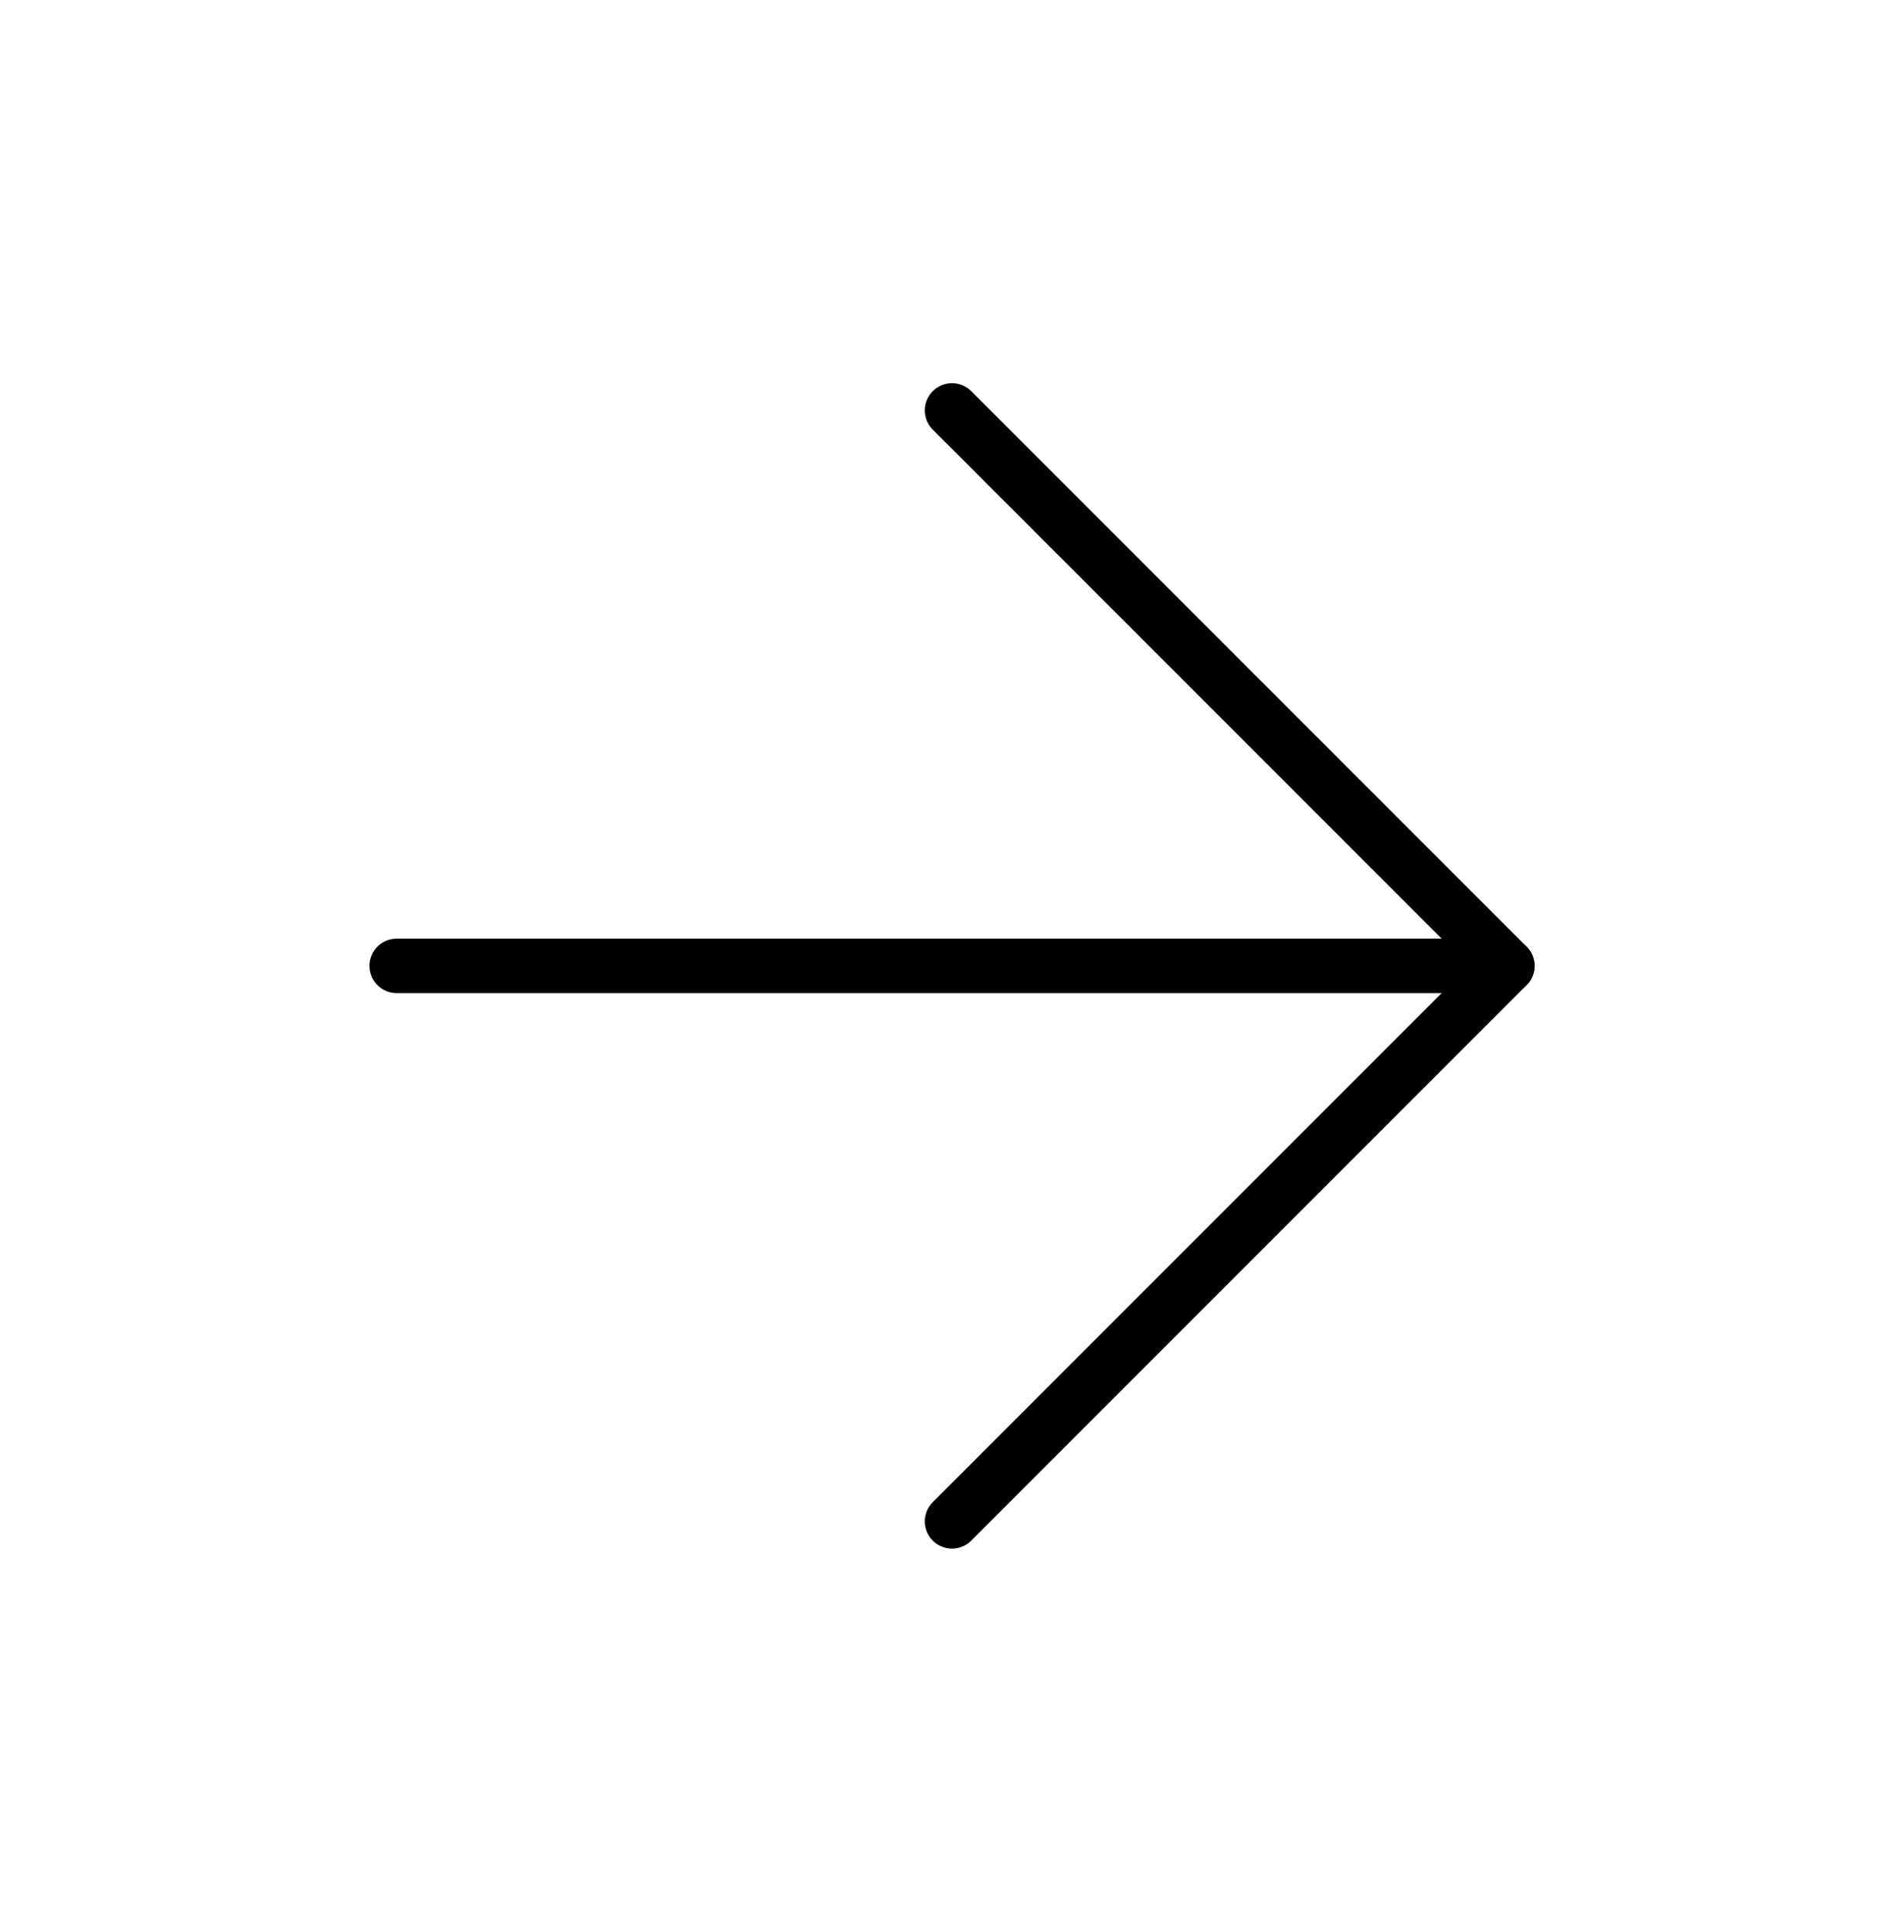 <svg width="70" height="71" viewBox="0 0 70 71" fill="none" xmlns="http://www.w3.org/2000/svg">
<path d="M14.583 35.5H55.417" stroke="black" stroke-width="2" stroke-linecap="round" stroke-linejoin="round"/>
<path d="M35 15.083L55.417 35.5L35 55.917" stroke="black" stroke-width="2" stroke-linecap="round" stroke-linejoin="round"/>
</svg>
